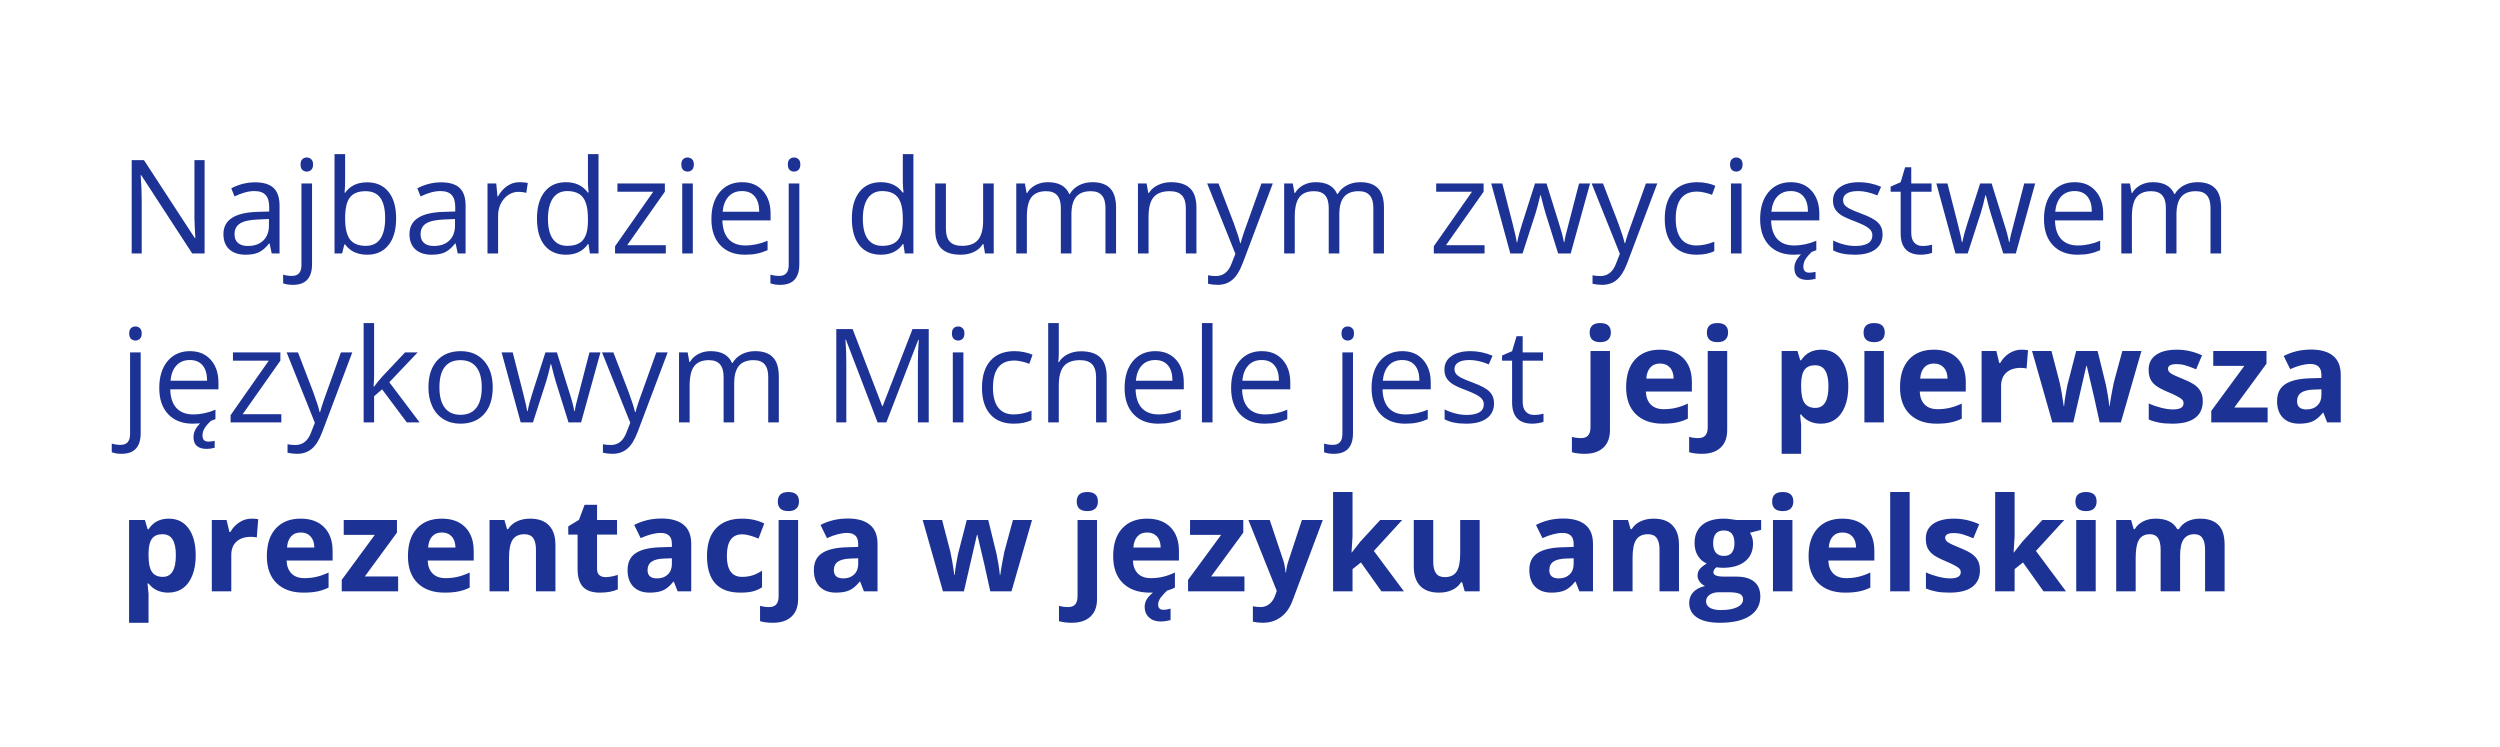 <?xml version="1.0" encoding="UTF-8"?> <svg xmlns="http://www.w3.org/2000/svg" width="873" height="261" viewBox="0 0 873 261" fill="none"><g filter="url(#filter0_b_3136_42)"><rect width="872.005" height="260.005" rx="41.503" fill="white" fill-opacity="0.75"></rect><path d="M71.445 88.503H67.12L49.306 61.147H49.127C49.365 64.357 49.484 67.3 49.484 69.975V88.503H45.984V55.907H50.264L68.034 83.152H68.212C68.182 82.751 68.115 81.465 68.011 79.295C67.907 77.11 67.87 75.549 67.9 74.613V55.907H71.445V88.503ZM94.877 88.503L94.141 85.025H93.963C92.744 86.555 91.525 87.596 90.306 88.146C89.102 88.681 87.594 88.948 85.78 88.948C83.358 88.948 81.455 88.324 80.073 87.076C78.705 85.827 78.022 84.051 78.022 81.747C78.022 76.813 81.968 74.226 89.86 73.989L94.007 73.855V72.339C94.007 70.421 93.591 69.009 92.759 68.103C91.941 67.181 90.626 66.72 88.812 66.72C86.776 66.72 84.472 67.345 81.901 68.593L80.764 65.762C81.968 65.108 83.283 64.595 84.71 64.223C86.152 63.852 87.594 63.666 89.035 63.666C91.949 63.666 94.104 64.313 95.501 65.606C96.913 66.899 97.619 68.972 97.619 71.826V88.503H94.877ZM86.516 85.894C88.82 85.894 90.626 85.262 91.934 83.999C93.257 82.736 93.918 80.967 93.918 78.693V76.486L90.217 76.642C87.274 76.746 85.149 77.207 83.841 78.024C82.547 78.827 81.901 80.082 81.901 81.792C81.901 83.129 82.302 84.148 83.105 84.846C83.922 85.545 85.059 85.894 86.516 85.894ZM102.301 99.472C100.889 99.472 99.744 99.286 98.867 98.914V95.904C99.893 96.202 100.904 96.35 101.9 96.35C103.059 96.35 103.906 96.031 104.441 95.392C104.991 94.767 105.266 93.809 105.266 92.516V64.067H108.967V92.248C108.967 97.064 106.745 99.472 102.301 99.472ZM104.954 57.446C104.954 56.599 105.162 55.982 105.578 55.595C105.994 55.194 106.515 54.993 107.139 54.993C107.733 54.993 108.246 55.194 108.677 55.595C109.108 55.997 109.324 56.613 109.324 57.446C109.324 58.278 109.108 58.902 108.677 59.319C108.246 59.72 107.733 59.92 107.139 59.92C106.515 59.92 105.994 59.72 105.578 59.319C105.162 58.902 104.954 58.278 104.954 57.446ZM128.185 63.666C131.396 63.666 133.885 64.766 135.654 66.966C137.438 69.151 138.329 72.25 138.329 76.263C138.329 80.276 137.43 83.397 135.632 85.626C133.848 87.841 131.366 88.948 128.185 88.948C126.595 88.948 125.138 88.659 123.815 88.079C122.507 87.484 121.408 86.578 120.516 85.359H120.248L119.468 88.503H116.815V53.812H120.516V62.239C120.516 64.127 120.456 65.821 120.337 67.322H120.516C122.24 64.885 124.796 63.666 128.185 63.666ZM127.65 66.765C125.123 66.765 123.303 67.493 122.188 68.95C121.073 70.392 120.516 72.829 120.516 76.263C120.516 79.696 121.088 82.156 122.233 83.642C123.377 85.114 125.213 85.85 127.739 85.85C130.013 85.85 131.708 85.025 132.823 83.375C133.937 81.71 134.495 79.325 134.495 76.218C134.495 73.037 133.937 70.667 132.823 69.106C131.708 67.545 129.984 66.765 127.65 66.765ZM159.844 88.503L159.108 85.025H158.93C157.711 86.555 156.492 87.596 155.274 88.146C154.07 88.681 152.561 88.948 150.748 88.948C148.325 88.948 146.422 88.324 145.04 87.076C143.673 85.827 142.989 84.051 142.989 81.747C142.989 76.813 146.935 74.226 154.828 73.989L158.975 73.855V72.339C158.975 70.421 158.558 69.009 157.726 68.103C156.909 67.181 155.593 66.72 153.78 66.72C151.744 66.72 149.44 67.345 146.868 68.593L145.731 65.762C146.935 65.108 148.251 64.595 149.678 64.223C151.119 63.852 152.561 63.666 154.003 63.666C156.916 63.666 159.071 64.313 160.468 65.606C161.88 66.899 162.586 68.972 162.586 71.826V88.503H159.844ZM151.483 85.894C153.787 85.894 155.593 85.262 156.901 83.999C158.224 82.736 158.885 80.967 158.885 78.693V76.486L155.184 76.642C152.241 76.746 150.116 77.207 148.808 78.024C147.515 78.827 146.868 80.082 146.868 81.792C146.868 83.129 147.27 84.148 148.072 84.846C148.89 85.545 150.027 85.894 151.483 85.894ZM181.381 63.621C182.466 63.621 183.439 63.711 184.302 63.889L183.789 67.322C182.778 67.099 181.886 66.988 181.113 66.988C179.137 66.988 177.442 67.791 176.03 69.396C174.633 71.001 173.934 73 173.934 75.393V88.503H170.233V64.067H173.288L173.711 68.593H173.89C174.796 67.003 175.889 65.777 177.167 64.915C178.445 64.052 179.85 63.621 181.381 63.621ZM205.504 85.225H205.303C203.594 87.707 201.038 88.948 197.634 88.948C194.438 88.948 191.949 87.856 190.165 85.671C188.396 83.486 187.512 80.38 187.512 76.352C187.512 72.324 188.404 69.195 190.187 66.966C191.971 64.736 194.453 63.621 197.634 63.621C200.948 63.621 203.49 64.825 205.259 67.233H205.549L205.393 65.472L205.303 63.755V53.812H209.004V88.503H205.995L205.504 85.225ZM198.102 85.85C200.629 85.85 202.457 85.166 203.587 83.798C204.731 82.416 205.303 80.194 205.303 77.132V76.352C205.303 72.889 204.724 70.421 203.564 68.95C202.42 67.464 200.584 66.72 198.058 66.72C195.887 66.72 194.223 67.568 193.063 69.262C191.919 70.942 191.347 73.32 191.347 76.396C191.347 79.518 191.919 81.874 193.063 83.464C194.208 85.054 195.887 85.85 198.102 85.85ZM232.503 88.503H214.779V85.983L228.111 66.943H215.604V64.067H232.169V66.943L219.015 85.626H232.503V88.503ZM241.934 88.503H238.233V64.067H241.934V88.503ZM237.921 57.446C237.921 56.599 238.129 55.982 238.545 55.595C238.961 55.194 239.482 54.993 240.106 54.993C240.7 54.993 241.213 55.194 241.644 55.595C242.075 55.997 242.291 56.613 242.291 57.446C242.291 58.278 242.075 58.902 241.644 59.319C241.213 59.72 240.7 59.92 240.106 59.92C239.482 59.92 238.961 59.72 238.545 59.319C238.129 58.902 237.921 58.278 237.921 57.446ZM260.104 88.948C256.493 88.948 253.639 87.849 251.543 85.649C249.462 83.449 248.422 80.395 248.422 76.486C248.422 72.547 249.388 69.418 251.32 67.099C253.267 64.781 255.876 63.621 259.146 63.621C262.207 63.621 264.63 64.632 266.414 66.653C268.197 68.66 269.089 71.313 269.089 74.613V76.954H252.256C252.331 79.822 253.052 82 254.419 83.486C255.801 84.972 257.741 85.716 260.238 85.716C262.869 85.716 265.47 85.166 268.041 84.066V87.365C266.733 87.93 265.492 88.332 264.318 88.569C263.159 88.822 261.754 88.948 260.104 88.948ZM259.101 66.72C257.139 66.72 255.571 67.359 254.397 68.638C253.237 69.916 252.554 71.685 252.346 73.944H265.121C265.121 71.61 264.6 69.827 263.56 68.593C262.52 67.345 261.033 66.72 259.101 66.72ZM272.456 99.472C271.044 99.472 269.899 99.286 269.022 98.914V95.904C270.048 96.202 271.059 96.35 272.054 96.35C273.214 96.35 274.061 96.031 274.596 95.392C275.146 94.767 275.421 93.809 275.421 92.516V64.067H279.122V92.248C279.122 97.064 276.9 99.472 272.456 99.472ZM275.109 57.446C275.109 56.599 275.317 55.982 275.733 55.595C276.149 55.194 276.669 54.993 277.294 54.993C277.888 54.993 278.401 55.194 278.832 55.595C279.263 55.997 279.479 56.613 279.479 57.446C279.479 58.278 279.263 58.902 278.832 59.319C278.401 59.72 277.888 59.92 277.294 59.92C276.669 59.92 276.149 59.72 275.733 59.319C275.317 58.902 275.109 58.278 275.109 57.446ZM315.463 85.225H315.262C313.553 87.707 310.996 88.948 307.592 88.948C304.397 88.948 301.907 87.856 300.124 85.671C298.355 83.486 297.471 80.38 297.471 76.352C297.471 72.324 298.362 69.195 300.146 66.966C301.93 64.736 304.412 63.621 307.592 63.621C310.907 63.621 313.449 64.825 315.217 67.233H315.507L315.351 65.472L315.262 63.755V53.812H318.963V88.503H315.953L315.463 85.225ZM308.061 85.85C310.587 85.85 312.416 85.166 313.545 83.798C314.69 82.416 315.262 80.194 315.262 77.132V76.352C315.262 72.889 314.682 70.421 313.523 68.95C312.378 67.464 310.543 66.72 308.016 66.72C305.846 66.72 304.181 67.568 303.022 69.262C301.878 70.942 301.305 73.32 301.305 76.396C301.305 79.518 301.878 81.874 303.022 83.464C304.167 85.054 305.846 85.85 308.061 85.85ZM330.311 64.067V79.919C330.311 81.911 330.764 83.397 331.671 84.378C332.578 85.359 333.997 85.85 335.929 85.85C338.486 85.85 340.351 85.151 341.525 83.754C342.714 82.357 343.309 80.075 343.309 76.909V64.067H347.01V88.503H343.955L343.42 85.225H343.22C342.462 86.429 341.406 87.351 340.054 87.99C338.716 88.629 337.185 88.948 335.461 88.948C332.488 88.948 330.259 88.243 328.773 86.83C327.301 85.418 326.565 83.159 326.565 80.053V64.067H330.311ZM386.026 88.503V72.606C386.026 70.659 385.61 69.203 384.778 68.237C383.945 67.255 382.652 66.765 380.898 66.765C378.594 66.765 376.893 67.426 375.793 68.749C374.693 70.072 374.143 72.108 374.143 74.858V88.503H370.442V72.606C370.442 70.659 370.026 69.203 369.193 68.237C368.361 67.255 367.06 66.765 365.292 66.765C362.973 66.765 361.271 67.464 360.186 68.861C359.116 70.243 358.581 72.517 358.581 75.683V88.503H354.88V64.067H357.89L358.492 67.412H358.67C359.369 66.222 360.35 65.293 361.613 64.625C362.891 63.956 364.318 63.621 365.894 63.621C369.714 63.621 372.211 65.004 373.385 67.768H373.563C374.291 66.49 375.347 65.479 376.729 64.736C378.111 63.993 379.687 63.621 381.456 63.621C384.22 63.621 386.286 64.335 387.654 65.762C389.036 67.174 389.727 69.44 389.727 72.562V88.503H386.026ZM414.095 88.503V72.695C414.095 70.704 413.642 69.218 412.735 68.237C411.829 67.255 410.409 66.765 408.477 66.765C405.921 66.765 404.048 67.456 402.859 68.838C401.67 70.221 401.075 72.502 401.075 75.683V88.503H397.374V64.067H400.384L400.986 67.412H401.164C401.922 66.208 402.985 65.279 404.352 64.625C405.72 63.956 407.243 63.621 408.923 63.621C411.866 63.621 414.08 64.335 415.567 65.762C417.053 67.174 417.796 69.44 417.796 72.562V88.503H414.095ZM421.542 64.067H425.51L430.861 78.002C432.035 81.182 432.764 83.479 433.046 84.891H433.224C433.418 84.133 433.819 82.84 434.428 81.011C435.053 79.168 437.074 73.52 440.493 64.067H444.461L433.96 91.891C432.92 94.641 431.701 96.588 430.304 97.733C428.921 98.892 427.22 99.472 425.198 99.472C424.069 99.472 422.954 99.345 421.854 99.093V96.127C422.671 96.306 423.586 96.395 424.596 96.395C427.138 96.395 428.951 94.968 430.036 92.114L431.396 88.636L421.542 64.067ZM479.576 88.503V72.606C479.576 70.659 479.159 69.203 478.327 68.237C477.495 67.255 476.202 66.765 474.448 66.765C472.144 66.765 470.442 67.426 469.342 68.749C468.242 70.072 467.692 72.108 467.692 74.858V88.503H463.991V72.606C463.991 70.659 463.575 69.203 462.743 68.237C461.911 67.255 460.61 66.765 458.841 66.765C456.523 66.765 454.821 67.464 453.736 68.861C452.666 70.243 452.13 72.517 452.13 75.683V88.503H448.43V64.067H451.439L452.041 67.412H452.22C452.918 66.222 453.899 65.293 455.163 64.625C456.441 63.956 457.868 63.621 459.443 63.621C463.263 63.621 465.76 65.004 466.934 67.768H467.113C467.841 66.49 468.896 65.479 470.279 64.736C471.661 63.993 473.236 63.621 475.005 63.621C477.77 63.621 479.836 64.335 481.203 65.762C482.585 67.174 483.276 69.44 483.276 72.562V88.503H479.576ZM518.413 88.503H500.689V85.983L514.021 66.943H501.514V64.067H518.079V66.943L504.925 85.626H518.413V88.503ZM544.097 88.503L539.616 74.167C539.333 73.29 538.806 71.298 538.033 68.192H537.854C537.26 70.793 536.74 72.799 536.294 74.212L531.679 88.503H527.398L520.732 64.067H524.611C526.187 70.206 527.383 74.88 528.201 78.091C529.033 81.301 529.509 83.464 529.628 84.579H529.806C529.969 83.731 530.23 82.639 530.586 81.301C530.958 79.949 531.277 78.879 531.545 78.091L536.026 64.067H540.039L544.409 78.091C545.241 80.647 545.806 82.795 546.104 84.534H546.282C546.341 83.999 546.497 83.174 546.75 82.059C547.018 80.945 548.571 74.947 551.41 64.067H555.244L548.489 88.503H544.097ZM555.802 64.067H559.77L565.121 78.002C566.295 81.182 567.024 83.479 567.306 84.891H567.484C567.678 84.133 568.079 82.84 568.688 81.011C569.313 79.168 571.334 73.52 574.753 64.067H578.721L568.22 91.891C567.18 94.641 565.961 96.588 564.564 97.733C563.182 98.892 561.48 99.472 559.458 99.472C558.329 99.472 557.214 99.345 556.114 99.093V96.127C556.931 96.306 557.846 96.395 558.856 96.395C561.398 96.395 563.211 94.968 564.296 92.114L565.656 88.636L555.802 64.067ZM592.455 88.948C588.917 88.948 586.175 87.863 584.228 85.693C582.296 83.508 581.33 80.424 581.33 76.441C581.33 72.354 582.311 69.195 584.273 66.966C586.249 64.736 589.058 63.621 592.7 63.621C593.874 63.621 595.048 63.748 596.223 64C597.397 64.253 598.318 64.55 598.987 64.892L597.85 68.036C597.033 67.709 596.141 67.441 595.175 67.233C594.209 67.01 593.354 66.899 592.611 66.899C587.646 66.899 585.164 70.065 585.164 76.396C585.164 79.399 585.766 81.703 586.97 83.308C588.189 84.913 589.987 85.716 592.366 85.716C594.402 85.716 596.49 85.277 598.63 84.4V87.678C596.995 88.525 594.937 88.948 592.455 88.948ZM608.15 88.503H604.449V64.067H608.15V88.503ZM604.137 57.446C604.137 56.599 604.345 55.982 604.762 55.595C605.178 55.194 605.698 54.993 606.322 54.993C606.917 54.993 607.429 55.194 607.861 55.595C608.292 55.997 608.507 56.613 608.507 57.446C608.507 58.278 608.292 58.902 607.861 59.319C607.429 59.72 606.917 59.92 606.322 59.92C605.698 59.92 605.178 59.72 604.762 59.319C604.345 58.902 604.137 58.278 604.137 57.446ZM626.321 88.948C622.709 88.948 619.855 87.849 617.759 85.649C615.679 83.449 614.638 80.395 614.638 76.486C614.638 72.547 615.604 69.418 617.537 67.099C619.484 64.781 622.092 63.621 625.362 63.621C628.424 63.621 630.847 64.632 632.63 66.653C634.414 68.66 635.306 71.313 635.306 74.613V76.954H618.473C618.547 79.822 619.268 82 620.635 83.486C622.018 84.972 623.957 85.716 626.454 85.716C629.085 85.716 631.686 85.166 634.258 84.066V87.365C632.95 87.93 631.709 88.332 630.534 88.569C629.375 88.822 627.971 88.948 626.321 88.948ZM625.317 66.72C623.355 66.72 621.787 67.359 620.613 68.638C619.454 69.916 618.77 71.685 618.562 73.944H631.337C631.337 71.61 630.817 69.827 629.776 68.593C628.736 67.345 627.25 66.72 625.317 66.72ZM629.732 93.118C629.732 94.515 630.43 95.213 631.828 95.213C632.452 95.213 633.173 95.117 633.99 94.924V97.354C633.024 97.621 632.095 97.755 631.203 97.755C628.127 97.755 626.588 96.358 626.588 93.564C626.588 92.523 626.908 91.498 627.547 90.487C628.186 89.491 629.041 88.599 630.111 87.811H632.786C631.776 88.792 631.01 89.684 630.49 90.487C629.985 91.304 629.732 92.181 629.732 93.118ZM657.4 81.836C657.4 84.111 656.553 85.864 654.858 87.098C653.164 88.332 650.786 88.948 647.724 88.948C644.484 88.948 641.957 88.436 640.144 87.41V83.977C641.318 84.571 642.574 85.039 643.911 85.381C645.264 85.723 646.564 85.894 647.813 85.894C649.745 85.894 651.232 85.589 652.272 84.98C653.312 84.356 653.833 83.412 653.833 82.148C653.833 81.197 653.416 80.387 652.584 79.718C651.767 79.035 650.161 78.232 647.768 77.311C645.494 76.463 643.874 75.728 642.908 75.103C641.957 74.464 641.243 73.743 640.768 72.941C640.307 72.138 640.077 71.179 640.077 70.065C640.077 68.073 640.887 66.505 642.507 65.36C644.127 64.201 646.349 63.621 649.173 63.621C651.804 63.621 654.375 64.156 656.887 65.227L655.572 68.237C653.119 67.226 650.897 66.72 648.905 66.72C647.152 66.72 645.829 66.995 644.937 67.545C644.045 68.095 643.599 68.853 643.599 69.819C643.599 70.473 643.763 71.031 644.09 71.492C644.432 71.952 644.974 72.391 645.717 72.807C646.46 73.223 647.887 73.825 649.998 74.613C652.896 75.668 654.851 76.731 655.861 77.801C656.887 78.871 657.4 80.216 657.4 81.836ZM671.334 85.894C671.988 85.894 672.62 85.85 673.229 85.76C673.839 85.656 674.322 85.552 674.678 85.448V88.28C674.277 88.473 673.683 88.629 672.895 88.748C672.122 88.882 671.423 88.948 670.799 88.948C666.073 88.948 663.709 86.459 663.709 81.48V66.943H660.209V65.16L663.709 63.621L665.27 58.404H667.41V64.067H674.5V66.943H667.41V81.324C667.41 82.795 667.76 83.925 668.458 84.712C669.157 85.5 670.115 85.894 671.334 85.894ZM699.537 88.503L695.056 74.167C694.774 73.29 694.246 71.298 693.473 68.192H693.295C692.7 70.793 692.18 72.799 691.734 74.212L687.119 88.503H682.838L676.172 64.067H680.051C681.627 70.206 682.823 74.88 683.641 78.091C684.473 81.301 684.949 83.464 685.068 84.579H685.246C685.41 83.731 685.67 82.639 686.026 81.301C686.398 79.949 686.718 78.879 686.985 78.091L691.466 64.067H695.48L699.849 78.091C700.682 80.647 701.246 82.795 701.544 84.534H701.722C701.782 83.999 701.938 83.174 702.19 82.059C702.458 80.945 704.011 74.947 706.85 64.067H710.685L703.929 88.503H699.537ZM725.444 88.948C721.832 88.948 718.978 87.849 716.883 85.649C714.802 83.449 713.761 80.395 713.761 76.486C713.761 72.547 714.728 69.418 716.66 67.099C718.607 64.781 721.215 63.621 724.485 63.621C727.547 63.621 729.97 64.632 731.753 66.653C733.537 68.66 734.429 71.313 734.429 74.613V76.954H717.596C717.67 79.822 718.391 82 719.759 83.486C721.141 84.972 723.081 85.716 725.578 85.716C728.209 85.716 730.81 85.166 733.381 84.066V87.365C732.073 87.93 730.832 88.332 729.658 88.569C728.498 88.822 727.094 88.948 725.444 88.948ZM724.441 66.72C722.479 66.72 720.911 67.359 719.736 68.638C718.577 69.916 717.893 71.685 717.685 73.944H730.46C730.46 71.61 729.94 69.827 728.9 68.593C727.859 67.345 726.373 66.72 724.441 66.72ZM771.907 88.503V72.606C771.907 70.659 771.49 69.203 770.658 68.237C769.826 67.255 768.533 66.765 766.779 66.765C764.475 66.765 762.773 67.426 761.673 68.749C760.573 70.072 760.023 72.108 760.023 74.858V88.503H756.322V72.606C756.322 70.659 755.906 69.203 755.074 68.237C754.242 67.255 752.941 66.765 751.172 66.765C748.854 66.765 747.152 67.464 746.067 68.861C744.997 70.243 744.462 72.517 744.462 75.683V88.503H740.761V64.067H743.77L744.372 67.412H744.551C745.249 66.222 746.23 65.293 747.494 64.625C748.772 63.956 750.199 63.621 751.774 63.621C755.594 63.621 758.091 65.004 759.265 67.768H759.444C760.172 66.49 761.227 65.479 762.61 64.736C763.992 63.993 765.567 63.621 767.336 63.621C770.101 63.621 772.167 64.335 773.534 65.762C774.916 67.174 775.608 69.44 775.608 72.562V88.503H771.907ZM42.461 158.472C41.049 158.472 39.905 158.286 39.028 157.914V154.904C40.053 155.202 41.064 155.35 42.06 155.35C43.219 155.35 44.066 155.031 44.602 154.392C45.151 153.767 45.426 152.809 45.426 151.516V123.067H49.127V151.248C49.127 156.064 46.905 158.472 42.461 158.472ZM45.114 116.446C45.114 115.599 45.322 114.982 45.739 114.595C46.155 114.194 46.675 113.993 47.299 113.993C47.894 113.993 48.407 114.194 48.838 114.595C49.269 114.997 49.484 115.613 49.484 116.446C49.484 117.278 49.269 117.902 48.838 118.319C48.407 118.72 47.894 118.92 47.299 118.92C46.675 118.92 46.155 118.72 45.739 118.319C45.322 117.902 45.114 117.278 45.114 116.446ZM67.298 147.948C63.686 147.948 60.832 146.849 58.737 144.649C56.656 142.449 55.615 139.395 55.615 135.486C55.615 131.547 56.581 128.418 58.514 126.099C60.461 123.781 63.069 122.621 66.339 122.621C69.401 122.621 71.824 123.632 73.607 125.654C75.391 127.66 76.283 130.313 76.283 133.613V135.954H59.45C59.524 138.822 60.245 141 61.613 142.486C62.995 143.973 64.935 144.716 67.432 144.716C70.062 144.716 72.663 144.166 75.235 143.066V146.366C73.927 146.93 72.686 147.332 71.512 147.569C70.352 147.822 68.948 147.948 67.298 147.948ZM66.294 125.72C64.333 125.72 62.764 126.36 61.59 127.638C60.431 128.916 59.747 130.685 59.539 132.944H72.314C72.314 130.61 71.794 128.827 70.754 127.593C69.713 126.345 68.227 125.72 66.294 125.72ZM70.709 152.118C70.709 153.515 71.407 154.213 72.805 154.213C73.429 154.213 74.15 154.117 74.967 153.924V156.354C74.001 156.621 73.072 156.755 72.18 156.755C69.104 156.755 67.565 155.358 67.565 152.564C67.565 151.523 67.885 150.498 68.524 149.487C69.163 148.491 70.018 147.599 71.088 146.811H73.763C72.753 147.792 71.987 148.684 71.467 149.487C70.962 150.304 70.709 151.181 70.709 152.118ZM98.243 147.503H80.519V144.983L93.851 125.943H81.344V123.067H97.909V125.943L84.755 144.627H98.243V147.503ZM100.094 123.067H104.062L109.413 137.002C110.587 140.182 111.315 142.479 111.598 143.891H111.776C111.969 143.133 112.371 141.84 112.98 140.011C113.604 138.168 115.626 132.52 119.044 123.067H123.013L112.512 150.891C111.471 153.641 110.253 155.588 108.856 156.733C107.473 157.892 105.771 158.472 103.75 158.472C102.62 158.472 101.506 158.345 100.406 158.093V155.127C101.223 155.306 102.137 155.395 103.148 155.395C105.69 155.395 107.503 153.968 108.588 151.114L109.948 147.636L100.094 123.067ZM130.638 134.995C131.277 134.088 132.25 132.899 133.558 131.428L141.451 123.067H145.843L135.944 133.479L146.534 147.503H142.053L133.425 135.954L130.638 138.362V147.503H126.981V112.812H130.638V131.205C130.638 132.022 130.578 133.286 130.459 134.995H130.638ZM172.062 135.263C172.062 139.246 171.058 142.36 169.052 144.604C167.045 146.834 164.273 147.948 160.736 147.948C158.551 147.948 156.611 147.436 154.917 146.41C153.222 145.385 151.914 143.913 150.993 141.996C150.071 140.078 149.611 137.834 149.611 135.263C149.611 131.279 150.607 128.18 152.598 125.966C154.59 123.736 157.354 122.621 160.892 122.621C164.31 122.621 167.023 123.758 169.03 126.033C171.051 128.307 172.062 131.383 172.062 135.263ZM153.445 135.263C153.445 138.384 154.07 140.762 155.318 142.397C156.567 144.032 158.402 144.849 160.825 144.849C163.248 144.849 165.083 144.039 166.332 142.419C167.595 140.784 168.227 138.399 168.227 135.263C168.227 132.156 167.595 129.8 166.332 128.195C165.083 126.575 163.233 125.765 160.78 125.765C158.358 125.765 156.53 126.56 155.296 128.151C154.062 129.741 153.445 132.112 153.445 135.263ZM198.526 147.503L194.044 133.167C193.762 132.29 193.234 130.298 192.462 127.192H192.283C191.689 129.793 191.168 131.8 190.723 133.212L186.107 147.503H181.827L175.161 123.067H179.04C180.615 129.206 181.812 133.88 182.629 137.091C183.462 140.301 183.937 142.464 184.056 143.579H184.235C184.398 142.731 184.658 141.639 185.015 140.301C185.387 138.949 185.706 137.879 185.974 137.091L190.455 123.067H194.468L198.838 137.091C199.67 139.647 200.235 141.795 200.532 143.534H200.711C200.77 142.999 200.926 142.174 201.179 141.059C201.446 139.945 203 133.947 205.838 123.067H209.673L202.918 147.503H198.526ZM210.231 123.067H214.199L219.55 137.002C220.724 140.182 221.452 142.479 221.735 143.891H221.913C222.106 143.133 222.508 141.84 223.117 140.011C223.741 138.168 225.763 132.52 229.181 123.067H233.15L222.649 150.891C221.608 153.641 220.39 155.588 218.992 156.733C217.61 157.892 215.908 158.472 213.887 158.472C212.757 158.472 211.643 158.345 210.543 158.093V155.127C211.36 155.306 212.274 155.395 213.285 155.395C215.827 155.395 217.64 153.968 218.725 151.114L220.085 147.636L210.231 123.067ZM268.264 147.503V131.606C268.264 129.659 267.848 128.203 267.016 127.236C266.183 126.256 264.89 125.765 263.136 125.765C260.833 125.765 259.131 126.426 258.031 127.749C256.931 129.072 256.381 131.108 256.381 133.858V147.503H252.68V131.606C252.68 129.659 252.264 128.203 251.432 127.236C250.599 126.256 249.299 125.765 247.53 125.765C245.211 125.765 243.509 126.464 242.424 127.861C241.354 129.243 240.819 131.517 240.819 134.683V147.503H237.118V123.067H240.128L240.73 126.412H240.908C241.607 125.223 242.588 124.294 243.851 123.625C245.13 122.956 246.556 122.621 248.132 122.621C251.952 122.621 254.449 124.004 255.623 126.768H255.801C256.53 125.49 257.585 124.479 258.967 123.736C260.35 122.993 261.925 122.621 263.694 122.621C266.458 122.621 268.524 123.335 269.892 124.762C271.274 126.174 271.965 128.44 271.965 131.562V147.503H268.264ZM306.455 147.503L295.397 118.608H295.219C295.427 120.897 295.531 123.617 295.531 126.768V147.503H292.031V114.907H297.738L308.061 141.795H308.239L318.651 114.907H324.314V147.503H320.524V126.501C320.524 124.093 320.628 121.477 320.836 118.653H320.657L309.51 147.503H306.455ZM336.42 147.503H332.719V123.067H336.42V147.503ZM332.407 116.446C332.407 115.599 332.615 114.982 333.031 114.595C333.447 114.194 333.967 113.993 334.592 113.993C335.186 113.993 335.699 114.194 336.13 114.595C336.561 114.997 336.777 115.613 336.777 116.446C336.777 117.278 336.561 117.902 336.13 118.319C335.699 118.72 335.186 118.92 334.592 118.92C333.967 118.92 333.447 118.72 333.031 118.319C332.615 117.902 332.407 117.278 332.407 116.446ZM354.033 147.948C350.495 147.948 347.753 146.863 345.806 144.693C343.874 142.509 342.908 139.424 342.908 135.441C342.908 131.354 343.889 128.195 345.851 125.966C347.827 123.736 350.637 122.621 354.278 122.621C355.452 122.621 356.626 122.748 357.801 123C358.975 123.253 359.896 123.55 360.565 123.892L359.428 127.036C358.611 126.709 357.719 126.441 356.753 126.233C355.787 126.01 354.932 125.899 354.189 125.899C349.225 125.899 346.742 129.065 346.742 135.396C346.742 138.399 347.344 140.703 348.548 142.308C349.767 143.913 351.565 144.716 353.944 144.716C355.98 144.716 358.068 144.277 360.208 143.4V146.678C358.574 147.525 356.515 147.948 354.033 147.948ZM382.749 147.503V131.695C382.749 129.704 382.295 128.217 381.389 127.236C380.482 126.256 379.063 125.765 377.13 125.765C374.559 125.765 372.679 126.464 371.49 127.861C370.316 129.258 369.728 131.547 369.728 134.728V147.503H366.027V112.812H369.728V123.313C369.728 124.576 369.669 125.624 369.55 126.456H369.773C370.501 125.282 371.534 124.36 372.872 123.692C374.225 123.008 375.763 122.666 377.487 122.666C380.475 122.666 382.712 123.379 384.198 124.806C385.699 126.218 386.45 128.47 386.45 131.562V147.503H382.749ZM404.397 147.948C400.785 147.948 397.932 146.849 395.836 144.649C393.755 142.449 392.714 139.395 392.714 135.486C392.714 131.547 393.681 128.418 395.613 126.099C397.56 123.781 400.168 122.621 403.438 122.621C406.5 122.621 408.923 123.632 410.706 125.654C412.49 127.66 413.382 130.313 413.382 133.613V135.954H396.549C396.624 138.822 397.344 141 398.712 142.486C400.094 143.973 402.034 144.716 404.531 144.716C407.162 144.716 409.763 144.166 412.334 143.066V146.366C411.026 146.93 409.785 147.332 408.611 147.569C407.451 147.822 406.047 147.948 404.397 147.948ZM403.394 125.72C401.432 125.72 399.864 126.36 398.69 127.638C397.53 128.916 396.846 130.685 396.638 132.944H409.413C409.413 130.61 408.893 128.827 407.853 127.593C406.812 126.345 405.326 125.72 403.394 125.72ZM423.415 147.503H419.714V112.812H423.415V147.503ZM441.585 147.948C437.973 147.948 435.119 146.849 433.024 144.649C430.943 142.449 429.902 139.395 429.902 135.486C429.902 131.547 430.869 128.418 432.801 126.099C434.748 123.781 437.356 122.621 440.626 122.621C443.688 122.621 446.111 123.632 447.894 125.654C449.678 127.66 450.57 130.313 450.57 133.613V135.954H433.737C433.811 138.822 434.532 141 435.9 142.486C437.282 143.973 439.222 144.716 441.719 144.716C444.35 144.716 446.951 144.166 449.522 143.066V146.366C448.214 146.93 446.973 147.332 445.799 147.569C444.639 147.822 443.235 147.948 441.585 147.948ZM440.582 125.72C438.62 125.72 437.052 126.36 435.877 127.638C434.718 128.916 434.034 130.685 433.826 132.944H446.601C446.601 130.61 446.081 128.827 445.041 127.593C444 126.345 442.514 125.72 440.582 125.72ZM465.797 158.472C464.385 158.472 463.241 158.286 462.364 157.914V154.904C463.389 155.202 464.4 155.35 465.396 155.35C466.555 155.35 467.402 155.031 467.938 154.392C468.487 153.767 468.762 152.809 468.762 151.516V123.067H472.463V151.248C472.463 156.064 470.241 158.472 465.797 158.472ZM468.45 116.446C468.45 115.599 468.658 114.982 469.075 114.595C469.491 114.194 470.011 113.993 470.635 113.993C471.23 113.993 471.743 114.194 472.174 114.595C472.605 114.997 472.82 115.613 472.82 116.446C472.82 117.278 472.605 117.902 472.174 118.319C471.743 118.72 471.23 118.92 470.635 118.92C470.011 118.92 469.491 118.72 469.075 118.319C468.658 117.902 468.45 117.278 468.45 116.446ZM490.634 147.948C487.022 147.948 484.168 146.849 482.073 144.649C479.992 142.449 478.951 139.395 478.951 135.486C478.951 131.547 479.917 128.418 481.85 126.099C483.797 123.781 486.405 122.621 489.675 122.621C492.737 122.621 495.16 123.632 496.943 125.654C498.727 127.66 499.619 130.313 499.619 133.613V135.954H482.786C482.86 138.822 483.581 141 484.949 142.486C486.331 143.973 488.271 144.716 490.768 144.716C493.398 144.716 495.999 144.166 498.571 143.066V146.366C497.263 146.93 496.022 147.332 494.848 147.569C493.688 147.822 492.284 147.948 490.634 147.948ZM489.631 125.72C487.669 125.72 486.1 126.36 484.926 127.638C483.767 128.916 483.083 130.685 482.875 132.944H495.65C495.65 130.61 495.13 128.827 494.089 127.593C493.049 126.345 491.563 125.72 489.631 125.72ZM521.713 140.836C521.713 143.11 520.866 144.864 519.171 146.098C517.477 147.332 515.099 147.948 512.037 147.948C508.797 147.948 506.27 147.436 504.457 146.41V142.977C505.631 143.571 506.887 144.039 508.224 144.381C509.577 144.723 510.878 144.894 512.126 144.894C514.058 144.894 515.545 144.589 516.585 143.98C517.626 143.356 518.146 142.412 518.146 141.149C518.146 140.197 517.73 139.387 516.897 138.718C516.08 138.035 514.474 137.232 512.081 136.311C509.807 135.463 508.187 134.728 507.221 134.103C506.27 133.464 505.557 132.743 505.081 131.941C504.62 131.138 504.39 130.179 504.39 129.065C504.39 127.073 505.2 125.505 506.82 124.36C508.44 123.201 510.662 122.621 513.486 122.621C516.117 122.621 518.688 123.157 521.2 124.227L519.885 127.236C517.432 126.226 515.21 125.72 513.219 125.72C511.465 125.72 510.142 125.995 509.25 126.545C508.358 127.095 507.912 127.853 507.912 128.819C507.912 129.473 508.076 130.031 508.403 130.492C508.745 130.952 509.287 131.391 510.03 131.807C510.774 132.223 512.2 132.825 514.311 133.613C517.209 134.668 519.164 135.731 520.175 136.801C521.2 137.871 521.713 139.216 521.713 140.836ZM535.647 144.894C536.301 144.894 536.933 144.849 537.542 144.76C538.152 144.656 538.635 144.552 538.991 144.448V147.28C538.59 147.473 537.996 147.629 537.208 147.748C536.435 147.882 535.736 147.948 535.112 147.948C530.386 147.948 528.022 145.459 528.022 140.48V125.943H524.522V124.16L528.022 122.621L529.583 117.404H531.723V123.067H538.813V125.943H531.723V140.324C531.723 141.795 532.073 142.925 532.771 143.712C533.47 144.5 534.428 144.894 535.647 144.894ZM553.394 158.472C551.655 158.472 550.161 158.286 548.913 157.914V152.564C549.953 152.846 551.016 152.987 552.101 152.987C553.245 152.987 554.078 152.668 554.598 152.028C555.133 151.389 555.401 150.445 555.401 149.197V122.577H562.2V150.2C562.2 152.846 561.435 154.882 559.904 156.309C558.373 157.751 556.203 158.472 553.394 158.472ZM555.111 116.134C555.111 113.919 556.344 112.812 558.812 112.812C561.279 112.812 562.513 113.919 562.513 116.134C562.513 117.189 562.2 118.014 561.576 118.608C560.967 119.188 560.045 119.478 558.812 119.478C556.344 119.478 555.111 118.363 555.111 116.134ZM579.68 126.947C578.238 126.947 577.108 127.407 576.291 128.329C575.473 129.236 575.005 130.529 574.886 132.208H584.429C584.399 130.529 583.96 129.236 583.113 128.329C582.266 127.407 581.121 126.947 579.68 126.947ZM580.638 147.948C576.625 147.948 573.489 146.841 571.23 144.627C568.971 142.412 567.841 139.276 567.841 135.218C567.841 131.041 568.882 127.816 570.962 125.542C573.058 123.253 575.949 122.109 579.635 122.109C583.158 122.109 585.9 123.112 587.862 125.118C589.824 127.125 590.805 129.897 590.805 133.434V136.734H574.73C574.805 138.666 575.377 140.175 576.447 141.26C577.517 142.345 579.018 142.888 580.951 142.888C582.452 142.888 583.871 142.731 585.209 142.419C586.547 142.107 587.944 141.609 589.4 140.926V146.187C588.211 146.782 586.94 147.22 585.588 147.503C584.235 147.8 582.586 147.948 580.638 147.948ZM594.327 158.472C592.588 158.472 591.095 158.286 589.846 157.914V152.564C590.887 152.846 591.949 152.987 593.034 152.987C594.179 152.987 595.011 152.668 595.531 152.028C596.066 151.389 596.334 150.445 596.334 149.197V122.577H603.134V150.2C603.134 152.846 602.368 154.882 600.838 156.309C599.307 157.751 597.137 158.472 594.327 158.472ZM596.044 116.134C596.044 113.919 597.278 112.812 599.745 112.812C602.212 112.812 603.446 113.919 603.446 116.134C603.446 117.189 603.134 118.014 602.51 118.608C601.9 119.188 600.979 119.478 599.745 119.478C597.278 119.478 596.044 118.363 596.044 116.134ZM635.841 147.948C632.913 147.948 630.616 146.886 628.952 144.76H628.595C628.833 146.841 628.952 148.045 628.952 148.372V158.472H622.152V122.577H627.681L628.639 125.81H628.952C630.542 123.342 632.898 122.109 636.019 122.109C638.962 122.109 641.266 123.246 642.93 125.52C644.595 127.794 645.427 130.952 645.427 134.995C645.427 137.656 645.034 139.967 644.246 141.929C643.473 143.891 642.366 145.385 640.924 146.41C639.482 147.436 637.788 147.948 635.841 147.948ZM633.834 127.549C632.155 127.549 630.928 128.069 630.155 129.109C629.383 130.135 628.981 131.837 628.952 134.215V134.951C628.952 137.626 629.345 139.543 630.133 140.703C630.936 141.862 632.199 142.442 633.923 142.442C636.97 142.442 638.494 139.93 638.494 134.906C638.494 132.453 638.115 130.618 637.357 129.399C636.614 128.165 635.439 127.549 633.834 127.549ZM650.756 116.134C650.756 113.919 651.99 112.812 654.457 112.812C656.924 112.812 658.158 113.919 658.158 116.134C658.158 117.189 657.846 118.014 657.221 118.608C656.612 119.188 655.691 119.478 654.457 119.478C651.99 119.478 650.756 118.363 650.756 116.134ZM657.846 147.503H651.046V122.577H657.846V147.503ZM675.325 126.947C673.883 126.947 672.754 127.407 671.936 128.329C671.119 129.236 670.65 130.529 670.532 132.208H680.074C680.044 130.529 679.606 129.236 678.758 128.329C677.911 127.407 676.767 126.947 675.325 126.947ZM676.284 147.948C672.271 147.948 669.134 146.841 666.875 144.627C664.616 142.412 663.486 139.276 663.486 135.218C663.486 131.041 664.527 127.816 666.608 125.542C668.703 123.253 671.594 122.109 675.28 122.109C678.803 122.109 681.545 123.112 683.507 125.118C685.469 127.125 686.45 129.897 686.45 133.434V136.734H670.375C670.45 138.666 671.022 140.175 672.092 141.26C673.162 142.345 674.664 142.888 676.596 142.888C678.097 142.888 679.516 142.731 680.854 142.419C682.192 142.107 683.589 141.609 685.046 140.926V146.187C683.856 146.782 682.586 147.22 681.233 147.503C679.881 147.8 678.231 147.948 676.284 147.948ZM705.891 122.109C706.813 122.109 707.578 122.176 708.188 122.309L707.675 128.686C707.125 128.537 706.456 128.463 705.668 128.463C703.498 128.463 701.804 129.02 700.585 130.135C699.381 131.25 698.779 132.81 698.779 134.817V147.503H691.979V122.577H697.129L698.133 126.768H698.467C699.24 125.371 700.28 124.249 701.588 123.402C702.911 122.54 704.346 122.109 705.891 122.109ZM733.203 147.503L731.285 138.785L728.699 127.772H728.543L723.995 147.503H716.682L709.592 122.577H716.37L719.246 133.613C719.707 135.59 720.175 138.317 720.651 141.795H720.784C720.844 140.665 721.104 138.874 721.565 136.422L721.921 134.527L724.998 122.577H732.489L735.41 134.527C735.469 134.854 735.558 135.337 735.677 135.976C735.811 136.615 735.937 137.299 736.056 138.027C736.175 138.741 736.279 139.447 736.368 140.145C736.472 140.829 736.532 141.379 736.547 141.795H736.681C736.814 140.725 737.052 139.261 737.394 137.403C737.736 135.53 737.981 134.267 738.13 133.613L741.117 122.577H747.783L740.604 147.503H733.203ZM769.209 140.101C769.209 142.657 768.317 144.604 766.533 145.942C764.765 147.28 762.112 147.948 758.574 147.948C756.761 147.948 755.215 147.822 753.937 147.569C752.659 147.332 751.462 146.975 750.347 146.499V140.881C751.611 141.476 753.03 141.973 754.606 142.375C756.196 142.776 757.593 142.977 758.797 142.977C761.264 142.977 762.498 142.263 762.498 140.836C762.498 140.301 762.335 139.87 762.008 139.543C761.681 139.201 761.116 138.822 760.313 138.406C759.511 137.975 758.44 137.477 757.103 136.912C755.185 136.11 753.773 135.367 752.867 134.683C751.975 133.999 751.321 133.219 750.905 132.342C750.503 131.45 750.303 130.358 750.303 129.065C750.303 126.85 751.157 125.141 752.867 123.937C754.591 122.718 757.028 122.109 760.179 122.109C763.182 122.109 766.102 122.763 768.941 124.071L766.89 128.975C765.642 128.44 764.475 128.002 763.39 127.66C762.305 127.318 761.198 127.147 760.068 127.147C758.061 127.147 757.058 127.69 757.058 128.775C757.058 129.384 757.378 129.912 758.017 130.358C758.671 130.804 760.09 131.465 762.275 132.342C764.222 133.13 765.649 133.866 766.556 134.549C767.462 135.233 768.131 136.021 768.562 136.912C768.993 137.804 769.209 138.867 769.209 140.101ZM791.86 147.503H772.174V143.489L783.723 127.772H772.865V122.577H791.459V126.991L780.223 142.308H791.86V147.503ZM812.639 147.503L811.324 144.114H811.146C810.001 145.555 808.819 146.559 807.601 147.124C806.397 147.673 804.821 147.948 802.874 147.948C800.481 147.948 798.594 147.265 797.211 145.897C795.844 144.53 795.16 142.583 795.16 140.056C795.16 137.41 796.082 135.463 797.925 134.215C799.783 132.951 802.577 132.253 806.308 132.119L810.633 131.985V130.893C810.633 128.366 809.34 127.103 806.753 127.103C804.762 127.103 802.421 127.705 799.731 128.909L797.479 124.316C800.347 122.815 803.528 122.064 807.021 122.064C810.365 122.064 812.929 122.792 814.713 124.249C816.496 125.706 817.388 127.92 817.388 130.893V147.503H812.639ZM810.633 135.954L808.002 136.043C806.025 136.102 804.554 136.459 803.588 137.113C802.621 137.767 802.138 138.763 802.138 140.101C802.138 142.018 803.238 142.977 805.438 142.977C807.014 142.977 808.27 142.523 809.206 141.617C810.157 140.71 810.633 139.506 810.633 138.005V135.954ZM58.759 206.948C55.831 206.948 53.534 205.886 51.87 203.76H51.513C51.751 205.841 51.87 207.045 51.87 207.372V217.472H45.07V181.577H50.599L51.558 184.81H51.87C53.46 182.342 55.816 181.109 58.937 181.109C61.88 181.109 64.184 182.246 65.849 184.52C67.513 186.794 68.346 189.952 68.346 193.995C68.346 196.656 67.952 198.967 67.164 200.929C66.391 202.891 65.284 204.385 63.842 205.41C62.4 206.436 60.706 206.948 58.759 206.948ZM56.752 186.549C55.073 186.549 53.846 187.069 53.074 188.109C52.301 189.135 51.9 190.837 51.87 193.215V193.951C51.87 196.626 52.264 198.543 53.051 199.703C53.854 200.862 55.117 201.442 56.842 201.442C59.889 201.442 61.412 198.93 61.412 193.906C61.412 191.453 61.033 189.618 60.275 188.399C59.532 187.165 58.358 186.549 56.752 186.549ZM87.876 181.109C88.798 181.109 89.563 181.176 90.172 181.309L89.66 187.686C89.11 187.537 88.441 187.463 87.653 187.463C85.483 187.463 83.789 188.02 82.57 189.135C81.366 190.25 80.764 191.81 80.764 193.817V206.503H73.964V181.577H79.114L80.117 185.768H80.452C81.225 184.371 82.265 183.249 83.573 182.402C84.896 181.54 86.33 181.109 87.876 181.109ZM105.021 185.947C103.579 185.947 102.449 186.407 101.632 187.329C100.815 188.236 100.346 189.529 100.227 191.208H109.77C109.74 189.529 109.301 188.236 108.454 187.329C107.607 186.407 106.463 185.947 105.021 185.947ZM105.98 206.948C101.966 206.948 98.83 205.841 96.571 203.627C94.312 201.412 93.182 198.276 93.182 194.218C93.182 190.041 94.223 186.816 96.303 184.542C98.399 182.253 101.29 181.109 104.976 181.109C108.499 181.109 111.241 182.112 113.203 184.118C115.165 186.125 116.146 188.897 116.146 192.434V195.734H100.071C100.146 197.666 100.718 199.175 101.788 200.26C102.858 201.345 104.359 201.888 106.292 201.888C107.793 201.888 109.212 201.731 110.55 201.419C111.888 201.107 113.285 200.609 114.741 199.926V205.187C113.552 205.782 112.282 206.22 110.929 206.503C109.576 206.8 107.927 206.948 105.98 206.948ZM139.021 206.503H119.334V202.489L130.883 186.772H120.025V181.577H138.619V185.991L127.383 201.308H139.021V206.503ZM154.293 185.947C152.851 185.947 151.721 186.407 150.904 187.329C150.086 188.236 149.618 189.529 149.499 191.208H159.041C159.012 189.529 158.573 188.236 157.726 187.329C156.879 186.407 155.734 185.947 154.293 185.947ZM155.251 206.948C151.238 206.948 148.102 205.841 145.843 203.627C143.584 201.412 142.454 198.276 142.454 194.218C142.454 190.041 143.494 186.816 145.575 184.542C147.671 182.253 150.562 181.109 154.248 181.109C157.771 181.109 160.513 182.112 162.475 184.118C164.437 186.125 165.418 188.897 165.418 192.434V195.734H149.343C149.417 197.666 149.99 199.175 151.06 200.26C152.13 201.345 153.631 201.888 155.563 201.888C157.065 201.888 158.484 201.731 159.822 201.419C161.159 201.107 162.557 200.609 164.013 199.926V205.187C162.824 205.782 161.553 206.22 160.201 206.503C158.848 206.8 157.198 206.948 155.251 206.948ZM193.955 206.503H187.155V191.944C187.155 190.146 186.836 188.8 186.197 187.909C185.558 187.002 184.539 186.549 183.142 186.549C181.24 186.549 179.865 187.188 179.018 188.466C178.17 189.729 177.747 191.833 177.747 194.775V206.503H170.947V181.577H176.142L177.056 184.765H177.435C178.193 183.561 179.233 182.654 180.556 182.045C181.894 181.421 183.41 181.109 185.104 181.109C188.003 181.109 190.202 181.896 191.703 183.472C193.205 185.033 193.955 187.292 193.955 190.25V206.503ZM211.457 201.531C212.646 201.531 214.073 201.271 215.737 200.75V205.811C214.043 206.569 211.962 206.948 209.495 206.948C206.775 206.948 204.791 206.265 203.542 204.897C202.308 203.515 201.692 201.449 201.692 198.699V186.682H198.437V183.806L202.182 181.532L204.144 176.271H208.492V181.577H215.47V186.682H208.492V198.699C208.492 199.665 208.759 200.379 209.294 200.84C209.844 201.3 210.565 201.531 211.457 201.531ZM236.628 206.503L235.312 203.114H235.134C233.99 204.555 232.808 205.559 231.589 206.124C230.385 206.673 228.81 206.948 226.863 206.948C224.47 206.948 222.582 206.265 221.2 204.897C219.832 203.53 219.149 201.583 219.149 199.056C219.149 196.41 220.07 194.463 221.913 193.215C223.771 191.951 226.565 191.253 230.296 191.119L234.621 190.985V189.893C234.621 187.366 233.328 186.103 230.742 186.103C228.75 186.103 226.409 186.705 223.719 187.909L221.467 183.316C224.336 181.815 227.517 181.064 231.009 181.064C234.354 181.064 236.918 181.792 238.701 183.249C240.485 184.706 241.377 186.92 241.377 189.893V206.503H236.628ZM234.621 194.954L231.99 195.043C230.014 195.102 228.542 195.459 227.576 196.113C226.61 196.767 226.127 197.763 226.127 199.101C226.127 201.018 227.227 201.977 229.426 201.977C231.002 201.977 232.258 201.523 233.194 200.617C234.146 199.71 234.621 198.506 234.621 197.005V194.954ZM258.521 206.948C250.763 206.948 246.883 202.69 246.883 194.173C246.883 189.937 247.939 186.705 250.049 184.475C252.16 182.231 255.185 181.109 259.123 181.109C262.007 181.109 264.593 181.673 266.882 182.803L264.875 188.065C263.805 187.634 262.809 187.284 261.888 187.017C260.966 186.734 260.045 186.593 259.123 186.593C255.586 186.593 253.817 189.105 253.817 194.129C253.817 199.004 255.586 201.442 259.123 201.442C260.431 201.442 261.643 201.271 262.757 200.929C263.872 200.572 264.987 200.022 266.102 199.279V205.098C265.002 205.797 263.887 206.28 262.757 206.547C261.643 206.815 260.231 206.948 258.521 206.948ZM269.892 217.472C268.153 217.472 266.659 217.286 265.41 216.914V211.564C266.451 211.846 267.514 211.987 268.599 211.987C269.743 211.987 270.575 211.668 271.096 211.028C271.631 210.389 271.898 209.445 271.898 208.197V181.577H278.698V209.2C278.698 211.846 277.933 213.882 276.402 215.309C274.871 216.751 272.701 217.472 269.892 217.472ZM271.608 175.134C271.608 172.919 272.842 171.812 275.309 171.812C277.777 171.812 279.01 172.919 279.01 175.134C279.01 176.189 278.698 177.014 278.074 177.608C277.465 178.188 276.543 178.478 275.309 178.478C272.842 178.478 271.608 177.363 271.608 175.134ZM301.684 206.503L300.369 203.114H300.191C299.046 204.555 297.864 205.559 296.646 206.124C295.442 206.673 293.866 206.948 291.919 206.948C289.526 206.948 287.639 206.265 286.256 204.897C284.889 203.53 284.205 201.583 284.205 199.056C284.205 196.41 285.127 194.463 286.97 193.215C288.828 191.951 291.622 191.253 295.353 191.119L299.678 190.985V189.893C299.678 187.366 298.385 186.103 295.798 186.103C293.807 186.103 291.466 186.705 288.776 187.909L286.524 183.316C289.392 181.815 292.573 181.064 296.066 181.064C299.41 181.064 301.974 181.792 303.758 183.249C305.541 184.706 306.433 186.92 306.433 189.893V206.503H301.684ZM299.678 194.954L297.047 195.043C295.07 195.102 293.599 195.459 292.633 196.113C291.666 196.767 291.183 197.763 291.183 199.101C291.183 201.018 292.283 201.977 294.483 201.977C296.059 201.977 297.315 201.523 298.251 200.617C299.202 199.71 299.678 198.506 299.678 197.005V194.954ZM345.806 206.503L343.889 197.785L341.302 186.772H341.146L336.598 206.503H329.285L322.196 181.577H328.973L331.849 192.613C332.31 194.59 332.778 197.317 333.254 200.795H333.388C333.447 199.665 333.707 197.874 334.168 195.422L334.525 193.527L337.601 181.577H345.093L348.013 193.527C348.073 193.854 348.162 194.337 348.281 194.976C348.414 195.615 348.541 196.299 348.66 197.027C348.779 197.741 348.883 198.447 348.972 199.145C349.076 199.829 349.135 200.379 349.15 200.795H349.284C349.418 199.725 349.656 198.261 349.997 196.403C350.339 194.53 350.585 193.267 350.733 192.613L353.721 181.577H360.387L353.208 206.503H345.806ZM374.277 217.472C372.538 217.472 371.044 217.286 369.795 216.914V211.564C370.836 211.846 371.898 211.987 372.983 211.987C374.128 211.987 374.96 211.668 375.481 211.028C376.016 210.389 376.283 209.445 376.283 208.197V181.577H383.083V209.2C383.083 211.846 382.318 213.882 380.787 215.309C379.256 216.751 377.086 217.472 374.277 217.472ZM375.993 175.134C375.993 172.919 377.227 171.812 379.694 171.812C382.162 171.812 383.395 172.919 383.395 175.134C383.395 176.189 383.083 177.014 382.459 177.608C381.849 178.188 380.928 178.478 379.694 178.478C377.227 178.478 375.993 177.363 375.993 175.134ZM400.562 185.947C399.121 185.947 397.991 186.407 397.173 187.329C396.356 188.236 395.888 189.529 395.769 191.208H405.311C405.281 189.529 404.843 188.236 403.996 187.329C403.149 186.407 402.004 185.947 400.562 185.947ZM401.521 206.948C397.508 206.948 394.372 205.841 392.113 203.627C389.853 201.412 388.724 198.276 388.724 194.218C388.724 190.041 389.764 186.816 391.845 184.542C393.941 182.253 396.832 181.109 400.518 181.109C404.04 181.109 406.783 182.112 408.745 184.118C410.707 186.125 411.687 188.897 411.687 192.434V195.734H395.613C395.687 197.666 396.259 199.175 397.33 200.26C398.4 201.345 399.901 201.888 401.833 201.888C403.334 201.888 404.754 201.731 406.091 201.419C407.429 201.107 408.826 200.609 410.283 199.926V205.187C409.094 205.782 407.823 206.22 406.47 206.503C405.118 206.8 403.468 206.948 401.521 206.948ZM404.419 211.118C404.419 211.742 404.583 212.203 404.91 212.5C405.252 212.797 405.683 212.946 406.203 212.946C407.02 212.946 407.875 212.812 408.767 212.544V216.513C407.548 216.855 406.389 217.026 405.289 217.026C403.609 217.026 402.257 216.55 401.231 215.599C400.22 214.663 399.715 213.429 399.715 211.898C399.715 210.902 399.998 209.966 400.562 209.089C401.127 208.212 402.182 207.201 403.728 206.057H407.719C406.679 207.038 405.869 207.929 405.289 208.732C404.709 209.55 404.419 210.345 404.419 211.118ZM434.562 206.503H414.876V202.489L426.424 186.772H415.567V181.577H434.161V185.991L422.924 201.308H434.562V206.503ZM435.944 181.577H443.391L448.095 195.6C448.496 196.819 448.771 198.261 448.92 199.926H449.054C449.217 198.395 449.537 196.953 450.012 195.6L454.628 181.577H461.918L451.372 209.691C450.406 212.292 449.024 214.239 447.226 215.532C445.442 216.825 443.354 217.472 440.961 217.472C439.787 217.472 438.635 217.345 437.505 217.093V211.697C438.322 211.891 439.214 211.987 440.18 211.987C441.384 211.987 442.432 211.616 443.324 210.872C444.231 210.144 444.937 209.037 445.442 207.55L445.843 206.324L435.944 181.577ZM472.04 192.947L475.005 189.157L481.983 181.577H489.653L479.754 192.39L490.255 206.503H482.407L475.228 196.403L472.307 198.744V206.503H465.507V171.812H472.307V187.284L471.951 192.947H472.04ZM511.48 206.503L510.565 203.314H510.209C509.48 204.474 508.447 205.373 507.11 206.012C505.772 206.636 504.249 206.948 502.539 206.948C499.611 206.948 497.404 206.168 495.918 204.607C494.431 203.032 493.688 200.773 493.688 197.83V181.577H500.488V196.135C500.488 197.934 500.808 199.286 501.447 200.193C502.086 201.085 503.104 201.531 504.501 201.531C506.404 201.531 507.779 200.899 508.626 199.636C509.473 198.357 509.897 196.247 509.897 193.304V181.577H516.697V206.503H511.48ZM551.521 206.503L550.206 203.114H550.027C548.883 204.555 547.701 205.559 546.483 206.124C545.279 206.673 543.703 206.948 541.756 206.948C539.363 206.948 537.475 206.265 536.093 204.897C534.726 203.53 534.042 201.583 534.042 199.056C534.042 196.41 534.964 194.463 536.807 193.215C538.664 191.951 541.459 191.253 545.189 191.119L549.515 190.985V189.893C549.515 187.366 548.222 186.103 545.635 186.103C543.644 186.103 541.303 186.705 538.612 187.909L536.361 183.316C539.229 181.815 542.41 181.064 545.903 181.064C549.247 181.064 551.811 181.792 553.595 183.249C555.378 184.706 556.27 186.92 556.27 189.893V206.503H551.521ZM549.515 194.954L546.884 195.043C544.907 195.102 543.436 195.459 542.469 196.113C541.503 196.767 541.02 197.763 541.02 199.101C541.02 201.018 542.12 201.977 544.32 201.977C545.895 201.977 547.151 201.523 548.088 200.617C549.039 199.71 549.515 198.506 549.515 197.005V194.954ZM586.301 206.503H579.501V191.944C579.501 190.146 579.182 188.8 578.543 187.909C577.904 187.002 576.885 186.549 575.488 186.549C573.586 186.549 572.211 187.188 571.364 188.466C570.516 189.729 570.093 191.833 570.093 194.775V206.503H563.293V181.577H568.488L569.402 184.765H569.781C570.539 183.561 571.579 182.654 572.902 182.045C574.24 181.421 575.756 181.109 577.45 181.109C580.349 181.109 582.548 181.896 584.049 183.472C585.551 185.033 586.301 187.292 586.301 190.25V206.503ZM614.995 181.577V185.033L611.093 186.036C611.807 187.151 612.163 188.399 612.163 189.781C612.163 192.457 611.227 194.545 609.354 196.046C607.496 197.533 604.91 198.276 601.596 198.276L600.369 198.209L599.366 198.097C598.668 198.632 598.318 199.227 598.318 199.881C598.318 200.862 599.567 201.352 602.064 201.352H606.3C609.035 201.352 611.116 201.94 612.542 203.114C613.984 204.288 614.705 206.012 614.705 208.286C614.705 211.199 613.486 213.459 611.049 215.064C608.626 216.669 605.141 217.472 600.592 217.472C597.114 217.472 594.454 216.862 592.611 215.643C590.783 214.44 589.868 212.745 589.868 210.56C589.868 209.059 590.337 207.803 591.273 206.792C592.209 205.782 593.584 205.061 595.398 204.63C594.699 204.333 594.09 203.849 593.569 203.181C593.049 202.497 592.789 201.776 592.789 201.018C592.789 200.067 593.064 199.279 593.614 198.655C594.164 198.016 594.959 197.391 596 196.782C594.692 196.217 593.651 195.311 592.878 194.062C592.12 192.813 591.741 191.342 591.741 189.648C591.741 186.928 592.626 184.824 594.394 183.338C596.163 181.852 598.69 181.109 601.975 181.109C602.673 181.109 603.498 181.176 604.449 181.309C605.415 181.428 606.032 181.517 606.3 181.577H614.995ZM595.754 210.025C595.754 210.962 596.2 211.697 597.092 212.232C597.999 212.767 599.262 213.035 600.882 213.035C603.32 213.035 605.23 212.701 606.612 212.032C607.994 211.363 608.685 210.449 608.685 209.289C608.685 208.353 608.277 207.706 607.459 207.35C606.642 206.993 605.378 206.815 603.669 206.815H600.146C598.898 206.815 597.85 207.105 597.003 207.684C596.171 208.279 595.754 209.059 595.754 210.025ZM598.229 189.737C598.229 191.089 598.534 192.159 599.143 192.947C599.767 193.735 600.711 194.129 601.975 194.129C603.253 194.129 604.189 193.735 604.784 192.947C605.378 192.159 605.676 191.089 605.676 189.737C605.676 186.734 604.442 185.233 601.975 185.233C599.478 185.233 598.229 186.734 598.229 189.737ZM618.83 175.134C618.83 172.919 620.063 171.812 622.531 171.812C624.998 171.812 626.231 172.919 626.231 175.134C626.231 176.189 625.919 177.014 625.295 177.608C624.686 178.188 623.764 178.478 622.531 178.478C620.063 178.478 618.83 177.363 618.83 175.134ZM625.919 206.503H619.119V181.577H625.919V206.503ZM643.399 185.947C641.957 185.947 640.827 186.407 640.01 187.329C639.192 188.236 638.724 189.529 638.605 191.208H648.147C648.118 189.529 647.679 188.236 646.832 187.329C645.985 186.407 644.84 185.947 643.399 185.947ZM644.357 206.948C640.344 206.948 637.208 205.841 634.949 203.627C632.69 201.412 631.56 198.276 631.56 194.218C631.56 190.041 632.6 186.816 634.681 184.542C636.777 182.253 639.668 181.109 643.354 181.109C646.877 181.109 649.619 182.112 651.581 184.118C653.543 186.125 654.524 188.897 654.524 192.434V195.734H638.449C638.523 197.666 639.096 199.175 640.166 200.26C641.236 201.345 642.737 201.888 644.669 201.888C646.171 201.888 647.59 201.731 648.928 201.419C650.265 201.107 651.663 200.609 653.119 199.926V205.187C651.93 205.782 650.659 206.22 649.307 206.503C647.954 206.8 646.304 206.948 644.357 206.948ZM666.853 206.503H660.053V171.812H666.853V206.503ZM691.4 199.101C691.4 201.657 690.508 203.604 688.724 204.942C686.955 206.28 684.302 206.948 680.765 206.948C678.952 206.948 677.406 206.822 676.128 206.569C674.849 206.332 673.653 205.975 672.538 205.499V199.881C673.801 200.476 675.221 200.973 676.796 201.375C678.387 201.776 679.784 201.977 680.988 201.977C683.455 201.977 684.689 201.263 684.689 199.836C684.689 199.301 684.525 198.87 684.198 198.543C683.871 198.201 683.307 197.822 682.504 197.406C681.701 196.975 680.631 196.477 679.293 195.912C677.376 195.11 675.964 194.367 675.057 193.683C674.166 192.999 673.512 192.219 673.095 191.342C672.694 190.45 672.493 189.358 672.493 188.065C672.493 185.85 673.348 184.141 675.057 182.937C676.782 181.718 679.219 181.109 682.37 181.109C685.373 181.109 688.293 181.763 691.132 183.071L689.081 187.975C687.832 187.44 686.666 187.002 685.581 186.66C684.496 186.318 683.388 186.147 682.259 186.147C680.252 186.147 679.249 186.69 679.249 187.775C679.249 188.384 679.568 188.912 680.208 189.358C680.862 189.804 682.281 190.465 684.466 191.342C686.413 192.13 687.84 192.866 688.746 193.549C689.653 194.233 690.322 195.021 690.753 195.912C691.184 196.804 691.4 197.867 691.4 199.101ZM703.238 192.947L706.203 189.157L713.182 181.577H720.851L710.952 192.39L721.453 206.503H713.605L706.426 196.403L703.506 198.744V206.503H696.706V171.812H703.506V187.284L703.149 192.947H703.238ZM724.73 175.134C724.73 172.919 725.964 171.812 728.431 171.812C730.899 171.812 732.132 172.919 732.132 175.134C732.132 176.189 731.82 177.014 731.196 177.608C730.587 178.188 729.665 178.478 728.431 178.478C725.964 178.478 724.73 177.363 724.73 175.134ZM731.82 206.503H725.02V181.577H731.82V206.503ZM761.294 206.503H754.494V191.944C754.494 190.146 754.19 188.8 753.58 187.909C752.986 187.002 752.042 186.549 750.749 186.549C749.01 186.549 747.746 187.188 746.959 188.466C746.171 189.744 745.777 191.847 745.777 194.775V206.503H738.977V181.577H744.172L745.086 184.765H745.465C746.134 183.621 747.1 182.729 748.363 182.09C749.626 181.436 751.076 181.109 752.711 181.109C756.441 181.109 758.968 182.327 760.291 184.765H760.893C761.562 183.606 762.543 182.706 763.836 182.067C765.144 181.428 766.615 181.109 768.25 181.109C771.074 181.109 773.207 181.837 774.649 183.294C776.105 184.735 776.834 187.054 776.834 190.25V206.503H770.011V191.944C770.011 190.146 769.707 188.8 769.097 187.909C768.503 187.002 767.559 186.549 766.266 186.549C764.601 186.549 763.353 187.143 762.52 188.332C761.703 189.521 761.294 191.409 761.294 193.995V206.503Z" fill="#1D3295"></path></g><defs><filter id="filter0_b_3136_42" x="-52.501" y="-52.501" width="977.007" height="365.007" filterUnits="userSpaceOnUse" color-interpolation-filters="sRGB"><feFlood flood-opacity="0" result="BackgroundImageFix"></feFlood><feGaussianBlur in="BackgroundImageFix" stdDeviation="26.25"></feGaussianBlur><feComposite in2="SourceAlpha" operator="in" result="effect1_backgroundBlur_3136_42"></feComposite><feBlend mode="normal" in="SourceGraphic" in2="effect1_backgroundBlur_3136_42" result="shape"></feBlend></filter></defs></svg> 